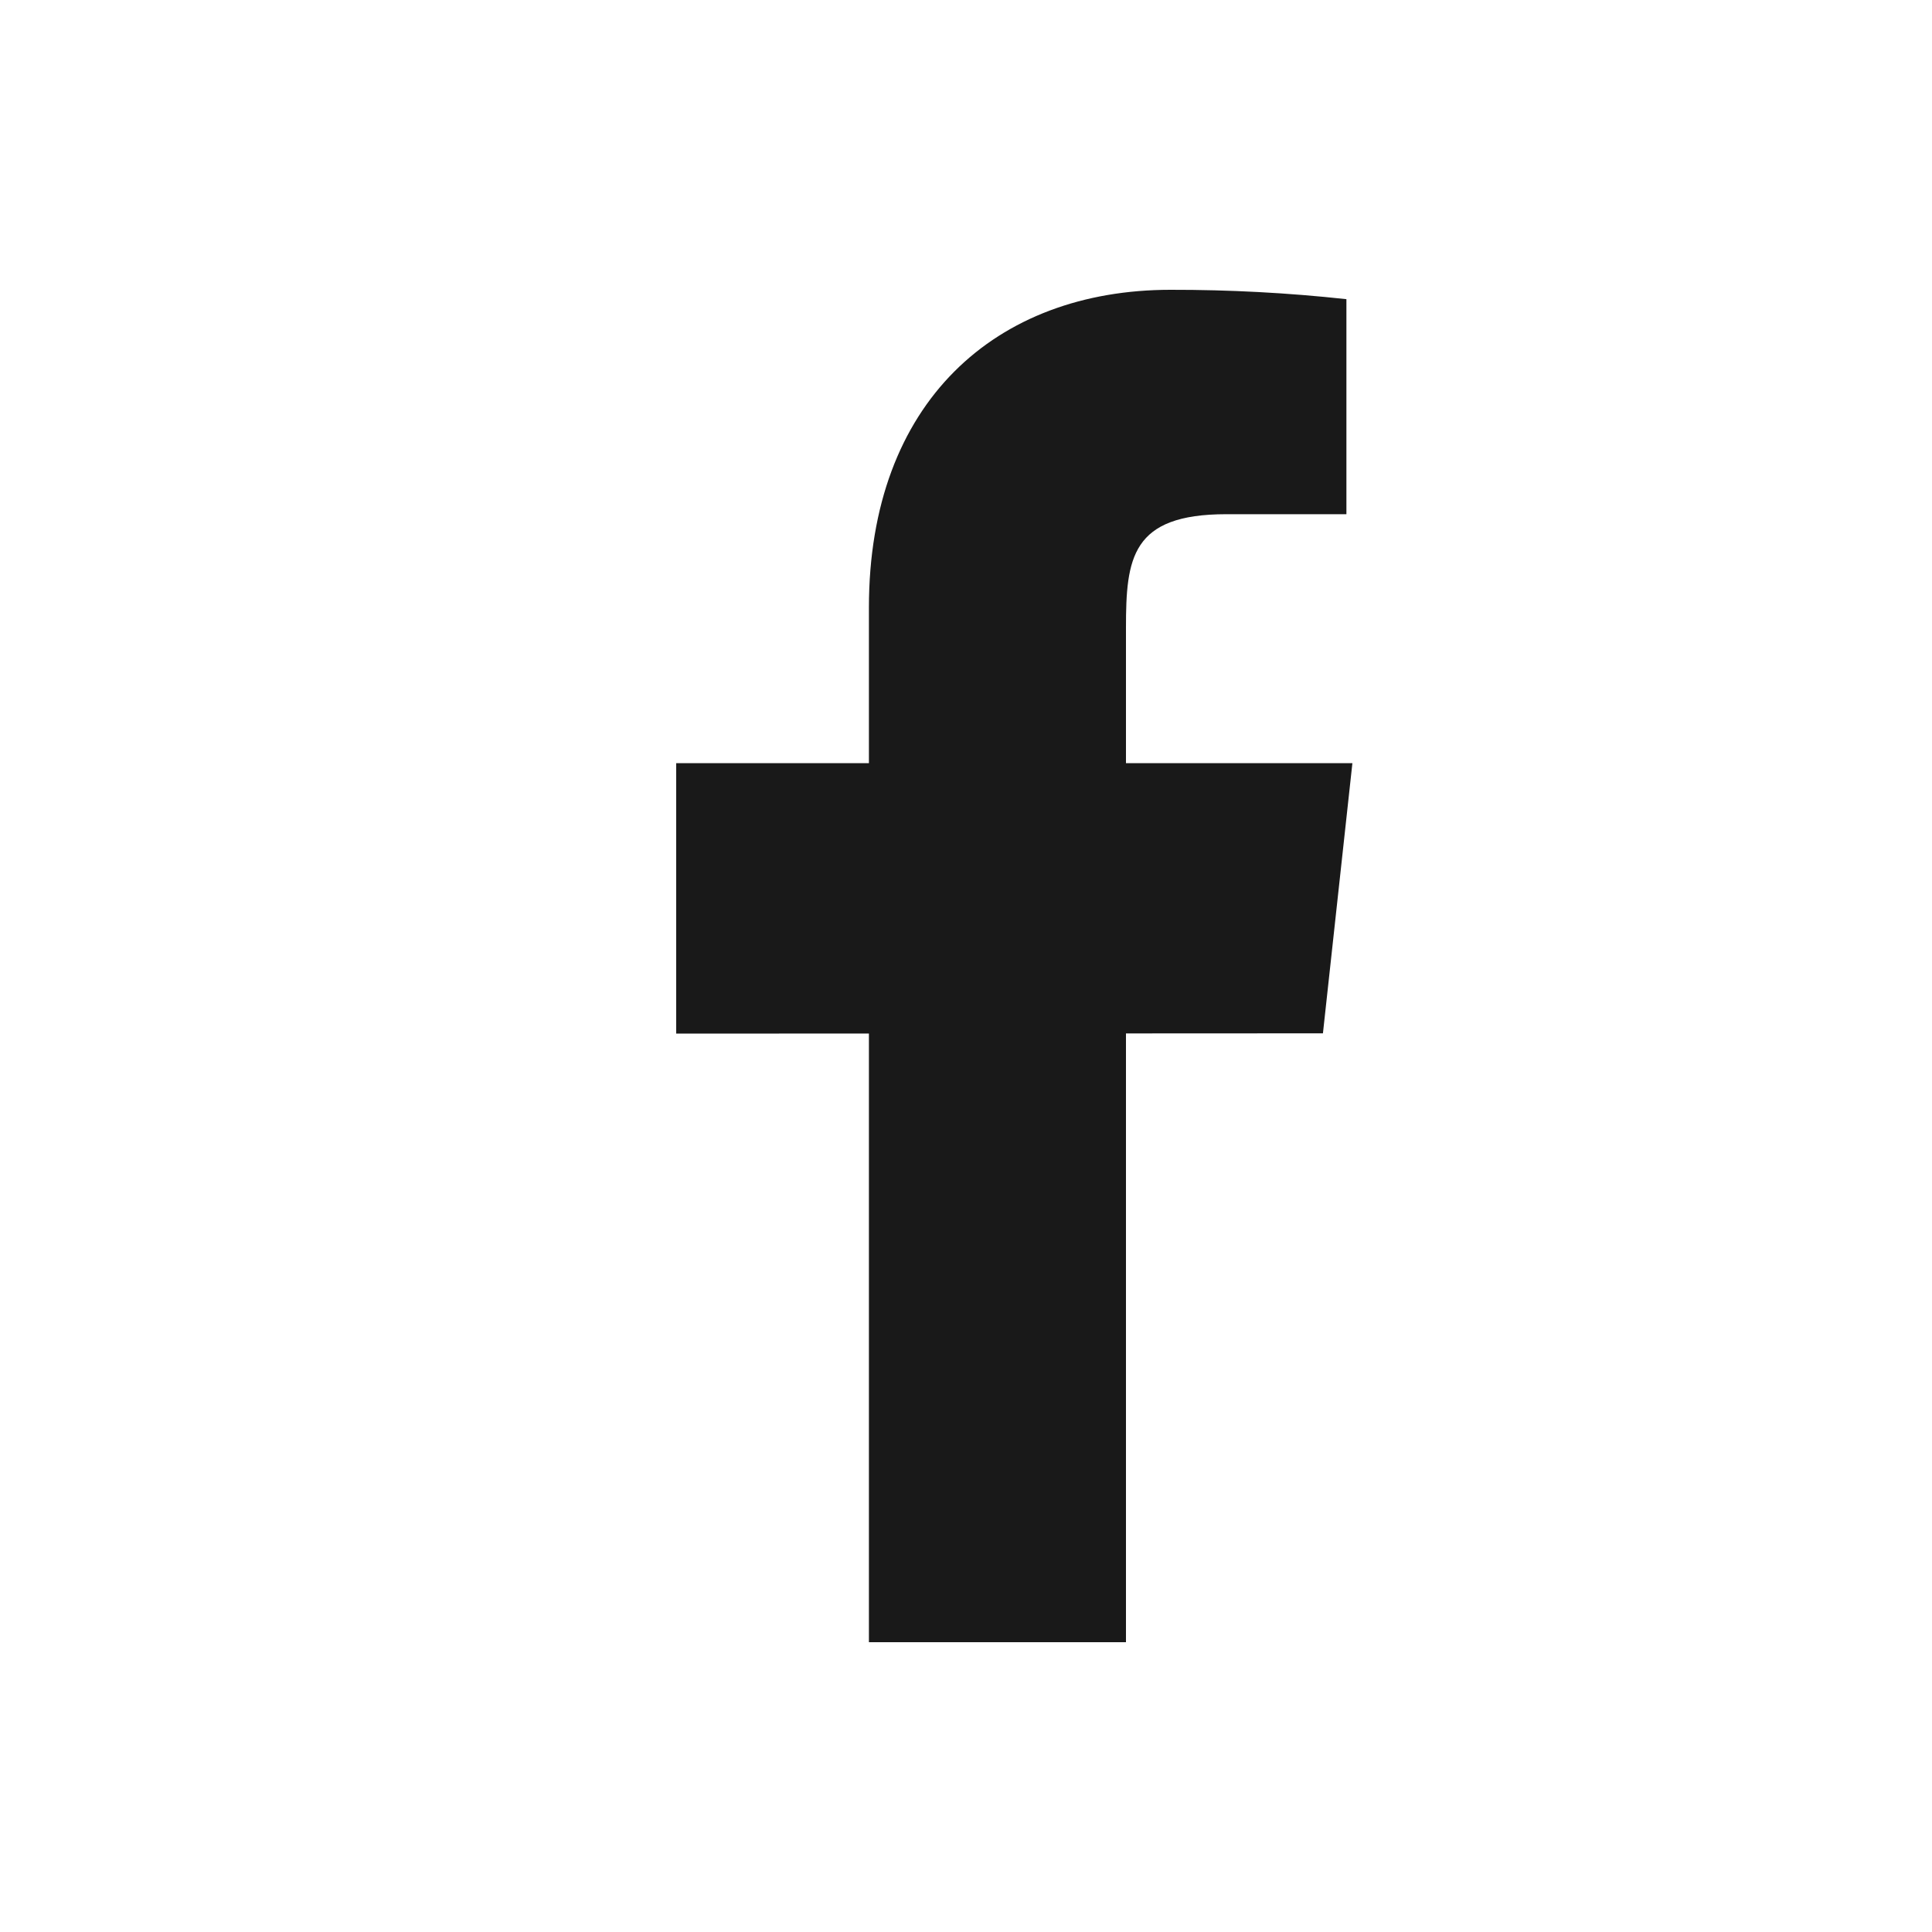 <svg width="20" height="20" viewBox="0 0 20 20" fill="none" xmlns="http://www.w3.org/2000/svg">
<path fill-rule="evenodd" clip-rule="evenodd" d="M14 7.9H11.656V6.5C11.656 5.778 11.711 5.323 12.695 5.323H13.938V3.097C13.333 3.031 12.725 2.999 12.117 3C10.312 3 8.995 4.16 8.995 6.289V7.9H7V10.7L8.995 10.699V17H11.656V10.698L13.695 10.697L14 7.9Z" fill="#191919"/>
</svg>
